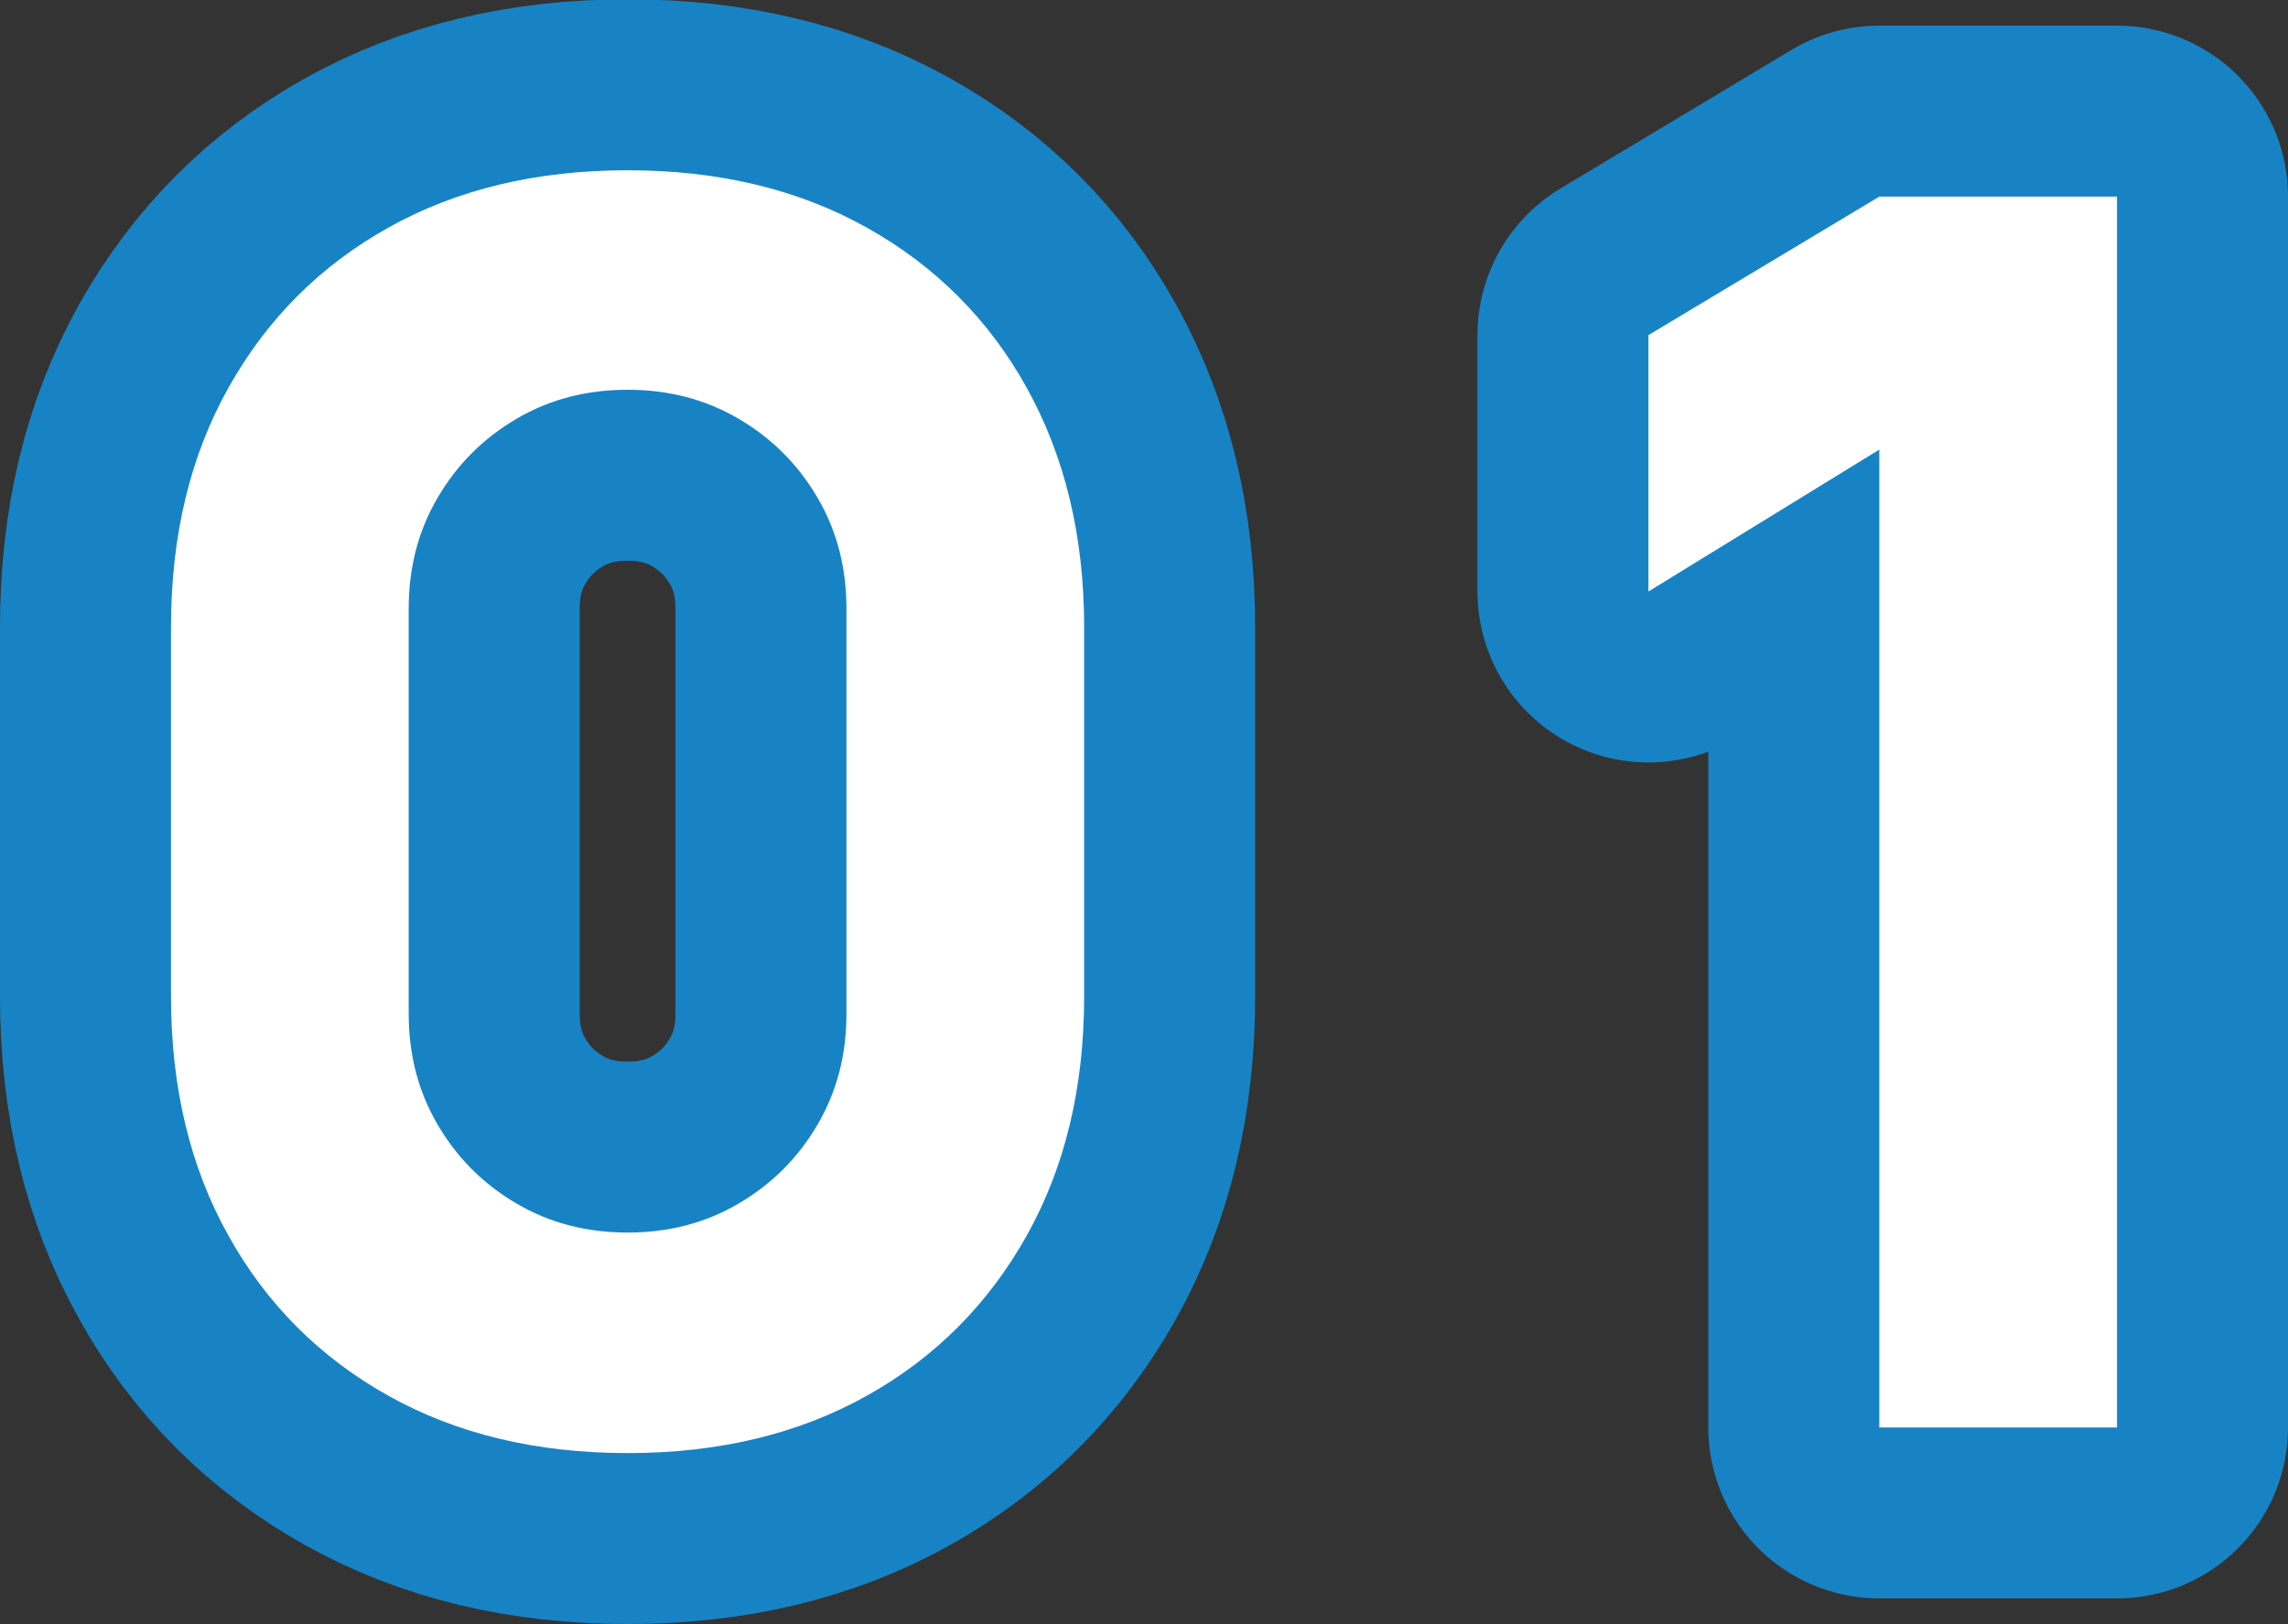 <?xml version="1.0" encoding="UTF-8"?><svg id="_レイヤー_2" xmlns="http://www.w3.org/2000/svg" viewBox="0 0 66.9 47.5"><rect x="0" y="0" width="66.9" height="47.5" fill="#333333" stroke="none"/><defs><style>.cls-1{fill:#1783c5;stroke:#1783c5;stroke-linecap:round;stroke-linejoin:round;stroke-width:10px;}.cls-2{fill:#fff;stroke-width:0px;}</style></defs><g id="_デザイン"><path class="cls-1" d="M18.35,42.5c-2.67,0-5-.56-7-1.68-2-1.12-3.56-2.68-4.67-4.68-1.12-2-1.68-4.33-1.68-7v-10.8c0-2.67.56-5,1.68-7,1.12-2,2.67-3.56,4.67-4.68,2-1.12,4.33-1.68,7-1.68s5,.56,7,1.68c2,1.12,3.56,2.68,4.67,4.68s1.68,4.33,1.68,7v10.8c0,2.67-.56,5-1.68,7s-2.67,3.56-4.67,4.68c-2,1.12-4.33,1.68-7,1.68ZM18.35,36.05c1.2,0,2.28-.28,3.25-.85.97-.57,1.73-1.33,2.3-2.3.57-.97.85-2.05.85-3.25v-11.85c0-1.2-.28-2.28-.85-3.25-.57-.97-1.33-1.73-2.3-2.3-.97-.57-2.05-.85-3.25-.85s-2.28.28-3.25.85c-.97.57-1.73,1.33-2.3,2.3-.57.97-.85,2.05-.85,3.25v11.85c0,1.2.28,2.28.85,3.25.57.97,1.33,1.73,2.3,2.3.97.57,2.05.85,3.25.85Z"/><path class="cls-1" d="M54.95,41.75V13.15l-6.75,4.15v-7.5l6.75-4.05h6.95v36h-6.95Z"/><path class="cls-2" d="M18.35,42.5c-2.67,0-5-.56-7-1.68-2-1.12-3.56-2.68-4.67-4.68-1.12-2-1.68-4.33-1.68-7v-10.8c0-2.67.56-5,1.68-7,1.12-2,2.67-3.56,4.67-4.68,2-1.12,4.33-1.68,7-1.68s5,.56,7,1.68c2,1.12,3.56,2.68,4.67,4.68s1.68,4.33,1.68,7v10.8c0,2.67-.56,5-1.68,7s-2.67,3.56-4.67,4.68c-2,1.12-4.33,1.68-7,1.68ZM18.35,36.05c1.2,0,2.28-.28,3.25-.85.97-.57,1.73-1.33,2.3-2.3.57-.97.85-2.05.85-3.25v-11.85c0-1.2-.28-2.28-.85-3.25-.57-.97-1.33-1.73-2.3-2.3-.97-.57-2.05-.85-3.25-.85s-2.28.28-3.25.85c-.97.57-1.73,1.33-2.3,2.3-.57.97-.85,2.05-.85,3.25v11.85c0,1.2.28,2.28.85,3.25.57.97,1.33,1.73,2.3,2.3.97.57,2.05.85,3.25.85Z"/><path class="cls-2" d="M54.95,41.75V13.15l-6.75,4.15v-7.5l6.75-4.05h6.95v36h-6.95Z"/></g></svg>